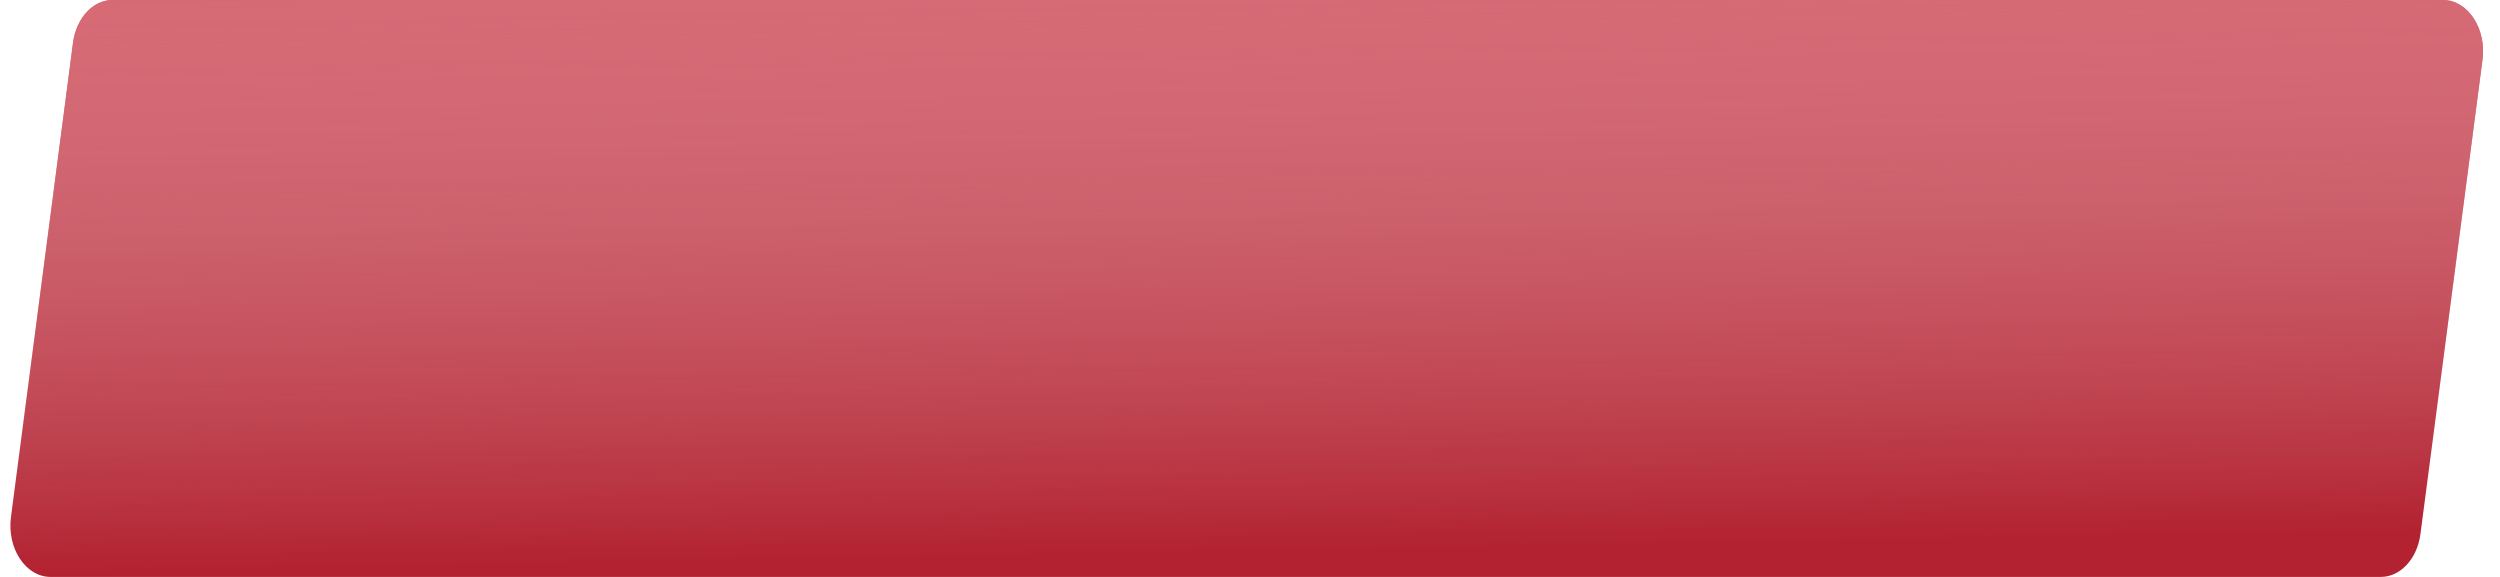 <?xml version="1.0" encoding="UTF-8"?> <svg xmlns="http://www.w3.org/2000/svg" width="195" height="45" viewBox="0 0 195 45" fill="none"> <g clip-path="url(#clip0)"> <path d="M5.696 3.34C5.948 1.412 7.253 0 8.782 0H190.549C192.484 0 193.954 2.221 193.635 4.66L188.794 41.66C188.541 43.588 187.236 45 185.708 45H3.941C2.007 45 0.536 42.779 0.855 40.34L5.696 3.34Z" fill="#B32231"></path> <path d="M5.696 3.34C5.948 1.412 7.253 0 8.782 0H190.549C192.484 0 193.954 2.221 193.635 4.66L188.794 41.66C188.541 43.588 187.236 45 185.708 45H3.941C2.007 45 0.536 42.779 0.855 40.34L5.696 3.34Z" fill="url(#paint0_linear)"></path> </g> <defs> <linearGradient id="paint0_linear" x1="101.865" y1="-37.422" x2="103.933" y2="81.407" gradientUnits="userSpaceOnUse"> <stop offset="0.138" stop-color="#DC5563"></stop> <stop offset="0.676" stop-color="white" stop-opacity="0"></stop> <stop offset="0.897" stop-color="white" stop-opacity="0"></stop> </linearGradient> <clipPath id="clip0"> <rect width="194" height="45" fill="white" transform="translate(0.245)"></rect> </clipPath> </defs> </svg> 